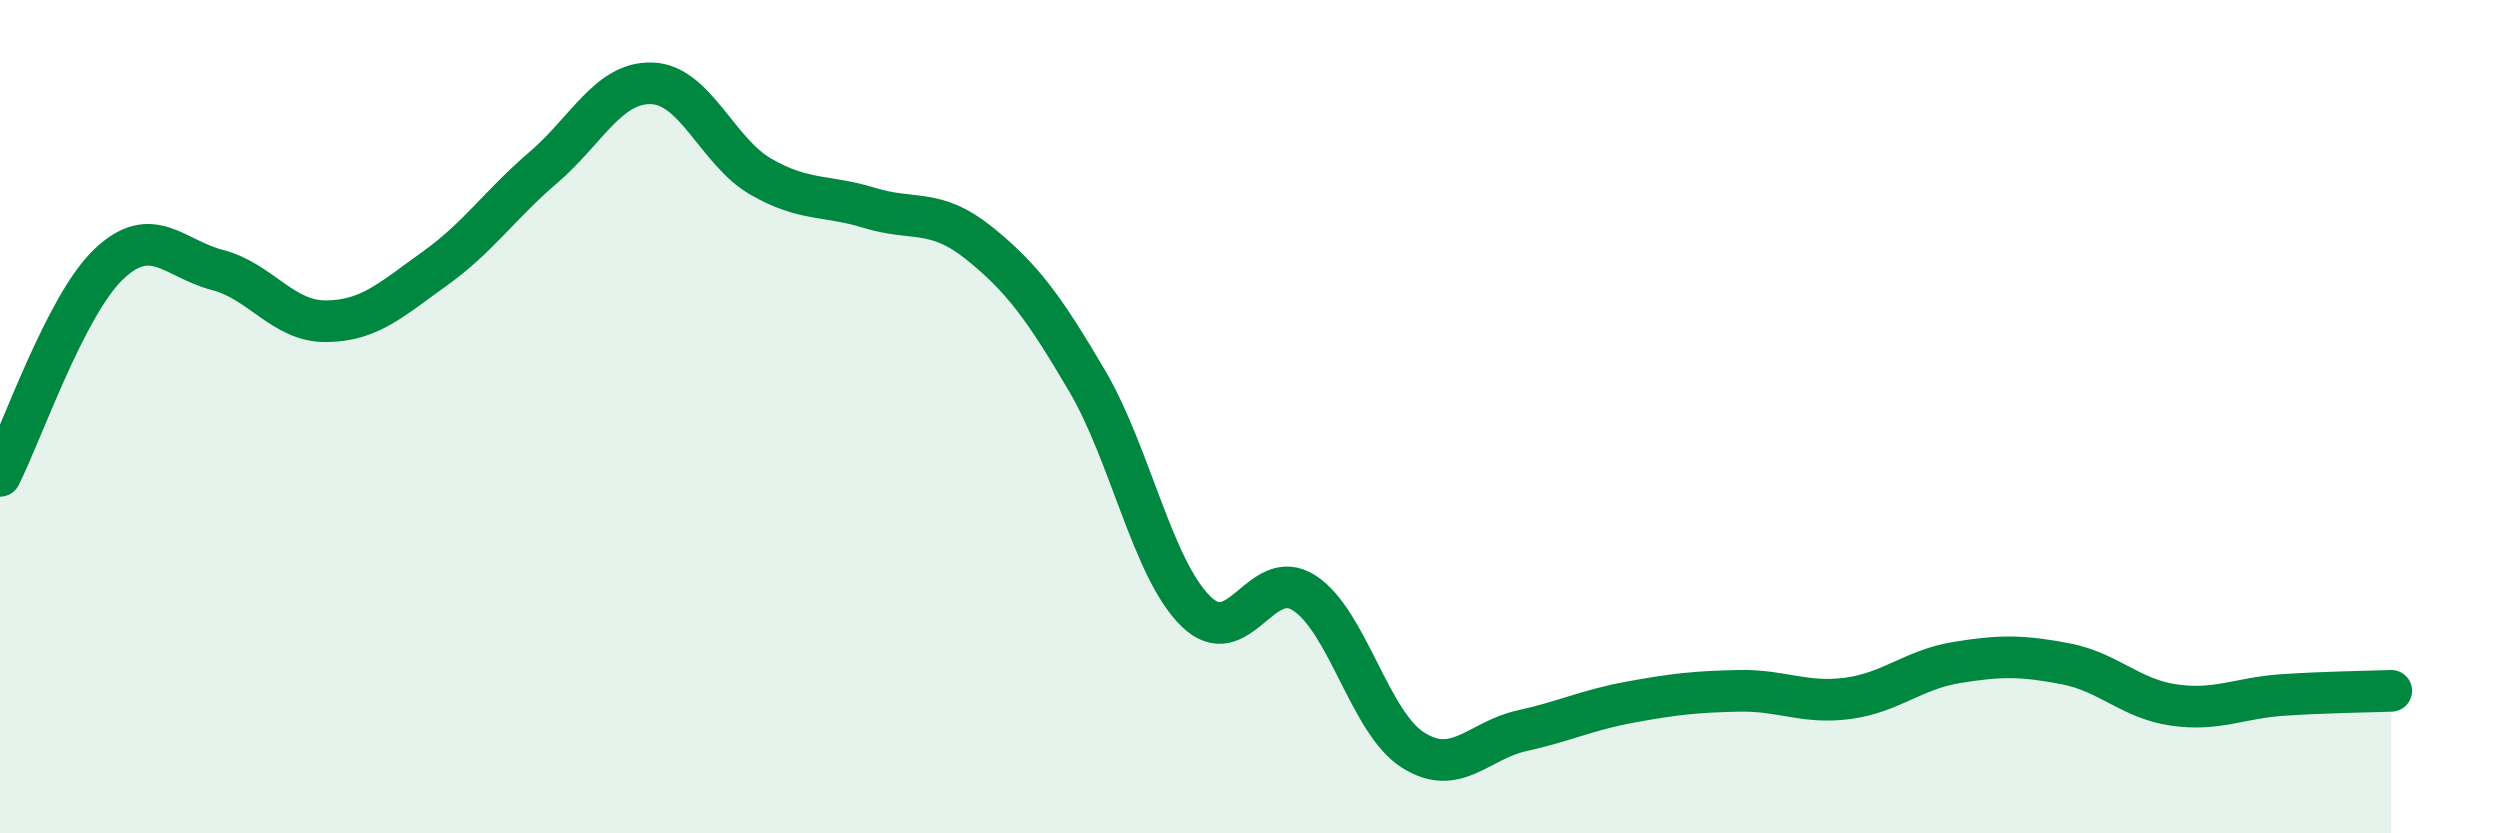 
    <svg width="60" height="20" viewBox="0 0 60 20" xmlns="http://www.w3.org/2000/svg">
      <path
        d="M 0,11.42 C 0.52,10.4 1.57,7.33 2.61,6.34 C 3.65,5.35 4.18,6.21 5.22,6.48 C 6.26,6.75 6.79,7.72 7.83,7.71 C 8.87,7.7 9.39,7.19 10.43,6.45 C 11.47,5.71 12,4.91 13.04,4.02 C 14.08,3.13 14.61,1.96 15.65,2 C 16.69,2.04 17.22,3.64 18.26,4.24 C 19.3,4.84 19.83,4.67 20.87,4.99 C 21.91,5.31 22.44,4.99 23.48,5.82 C 24.52,6.65 25.05,7.37 26.09,9.14 C 27.13,10.91 27.66,13.65 28.7,14.67 C 29.74,15.69 30.26,13.56 31.3,14.23 C 32.34,14.9 32.87,17.34 33.91,18 C 34.95,18.66 35.48,17.77 36.52,17.54 C 37.56,17.31 38.09,17.04 39.13,16.85 C 40.17,16.66 40.7,16.6 41.74,16.58 C 42.78,16.56 43.31,16.9 44.35,16.76 C 45.39,16.62 45.92,16.07 46.96,15.9 C 48,15.73 48.53,15.73 49.57,15.93 C 50.61,16.13 51.13,16.77 52.17,16.92 C 53.21,17.07 53.74,16.75 54.78,16.68 C 55.82,16.61 56.87,16.6 57.39,16.58L57.39 20L0 20Z"
        fill="#008740"
        opacity="0.1"
        stroke-linecap="round"
        stroke-linejoin="round"
      />
      <path
        d="M 0,11.42 C 0.52,10.4 1.57,7.33 2.61,6.34 C 3.65,5.35 4.18,6.21 5.22,6.48 C 6.26,6.75 6.79,7.72 7.83,7.71 C 8.87,7.7 9.39,7.19 10.43,6.45 C 11.47,5.71 12,4.91 13.04,4.02 C 14.08,3.13 14.61,1.96 15.65,2 C 16.69,2.04 17.22,3.64 18.26,4.24 C 19.3,4.84 19.83,4.67 20.87,4.99 C 21.91,5.31 22.44,4.99 23.48,5.82 C 24.52,6.65 25.05,7.37 26.09,9.14 C 27.13,10.91 27.66,13.65 28.7,14.67 C 29.74,15.69 30.26,13.56 31.3,14.23 C 32.34,14.9 32.87,17.34 33.91,18 C 34.95,18.66 35.48,17.77 36.52,17.54 C 37.56,17.31 38.09,17.04 39.13,16.85 C 40.17,16.66 40.7,16.6 41.74,16.58 C 42.78,16.56 43.31,16.9 44.35,16.76 C 45.39,16.62 45.92,16.07 46.96,15.9 C 48,15.73 48.53,15.73 49.57,15.93 C 50.61,16.13 51.13,16.77 52.17,16.92 C 53.21,17.07 53.74,16.75 54.78,16.68 C 55.82,16.61 56.87,16.6 57.39,16.58"
        stroke="#008740"
        stroke-width="1"
        fill="none"
        stroke-linecap="round"
        stroke-linejoin="round"
      />
    </svg>
  